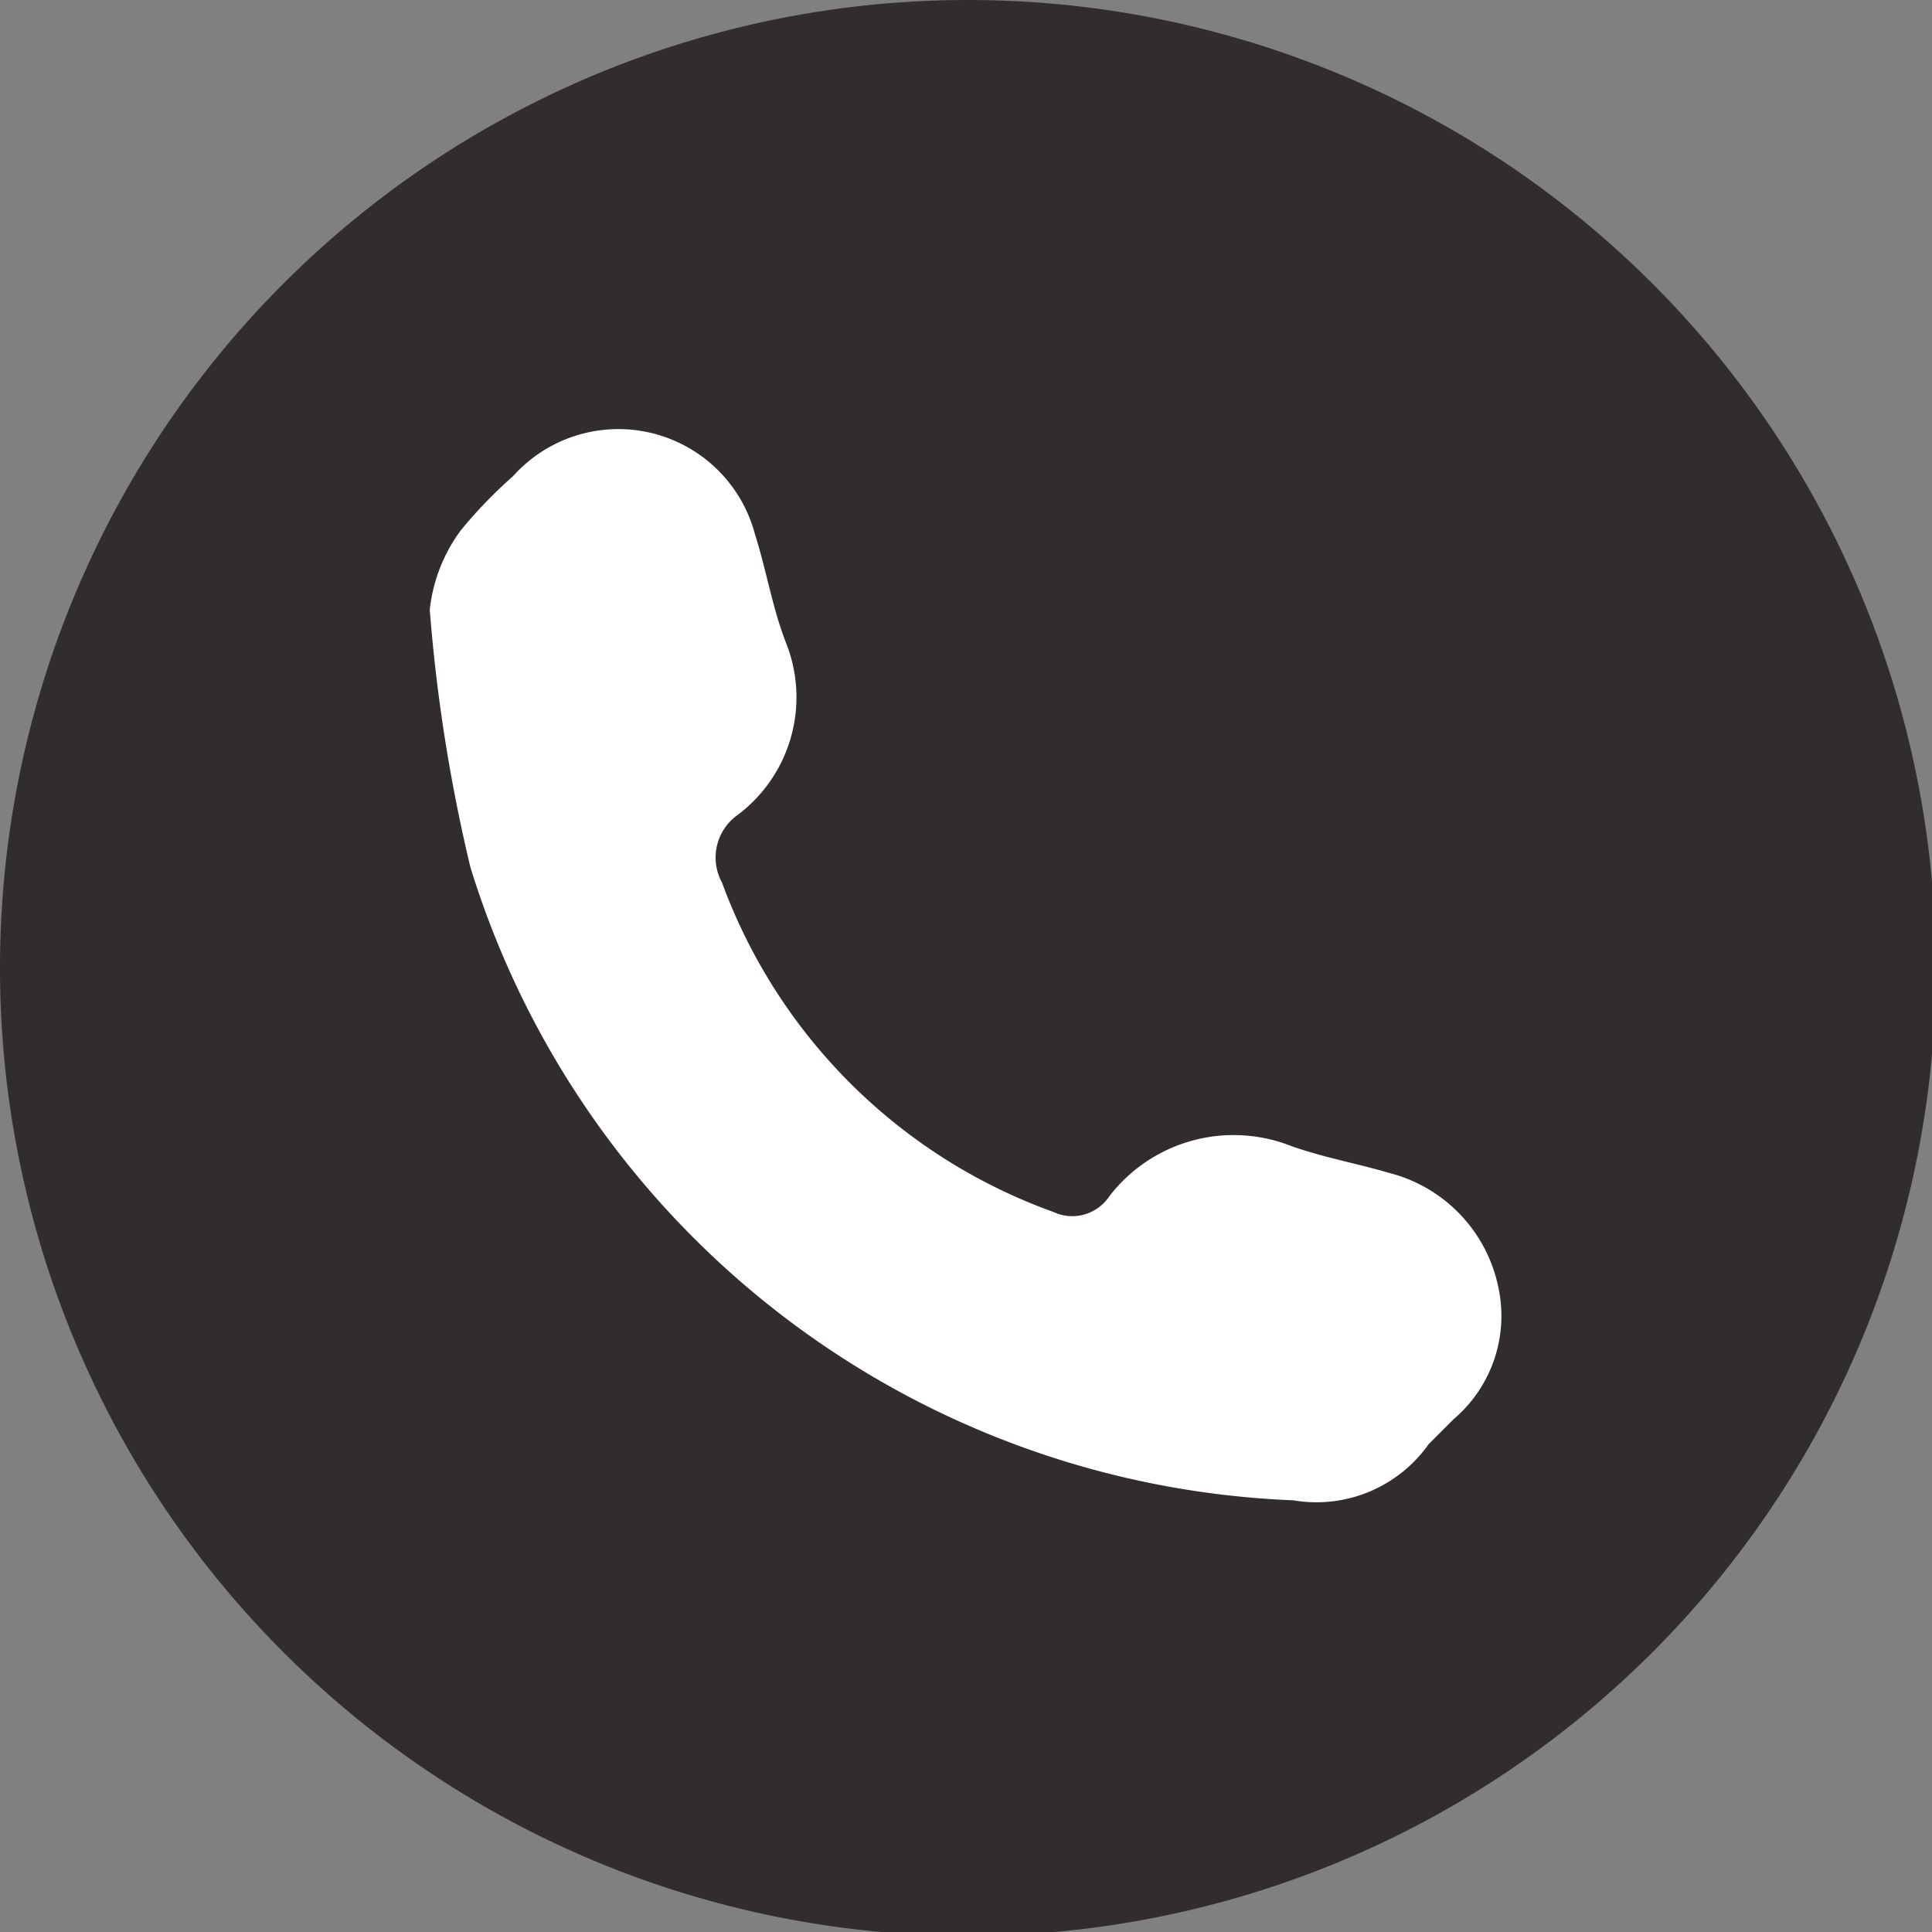<svg xmlns="http://www.w3.org/2000/svg" viewBox="0 0 9.98 9.98"><rect x="0" y="0" width="9.98" height="9.98" fill="#808080" stroke="none"/><defs><style>.cls-1{fill:#312c30;}.cls-2{fill:#fff;}</style></defs><g id="Capa_2" data-name="Capa 2"><g id="Layer_1" data-name="Layer 1"><path class="cls-1" d="M5,10a5,5,0,1,1,5-5A5,5,0,0,1,5,10Z"/><path class="cls-2" d="M6.68,7.75A4.64,4.64,0,0,1,2.43,4.48a8.56,8.56,0,0,1-.21-1.33.84.84,0,0,1,.16-.41,2.37,2.37,0,0,1,.27-.28.73.73,0,0,1,1.25.3c.06.19.09.38.16.56a.76.76,0,0,1-.25.89.27.27,0,0,0-.08.35,2.85,2.85,0,0,0,1.71,1.7.23.23,0,0,0,.29-.08.81.81,0,0,1,.94-.26c.17.06.34.09.51.14a.77.77,0,0,1,.56.59.7.7,0,0,1-.23.68l-.13.13A.71.71,0,0,1,6.68,7.75Z"/></g></g></svg>